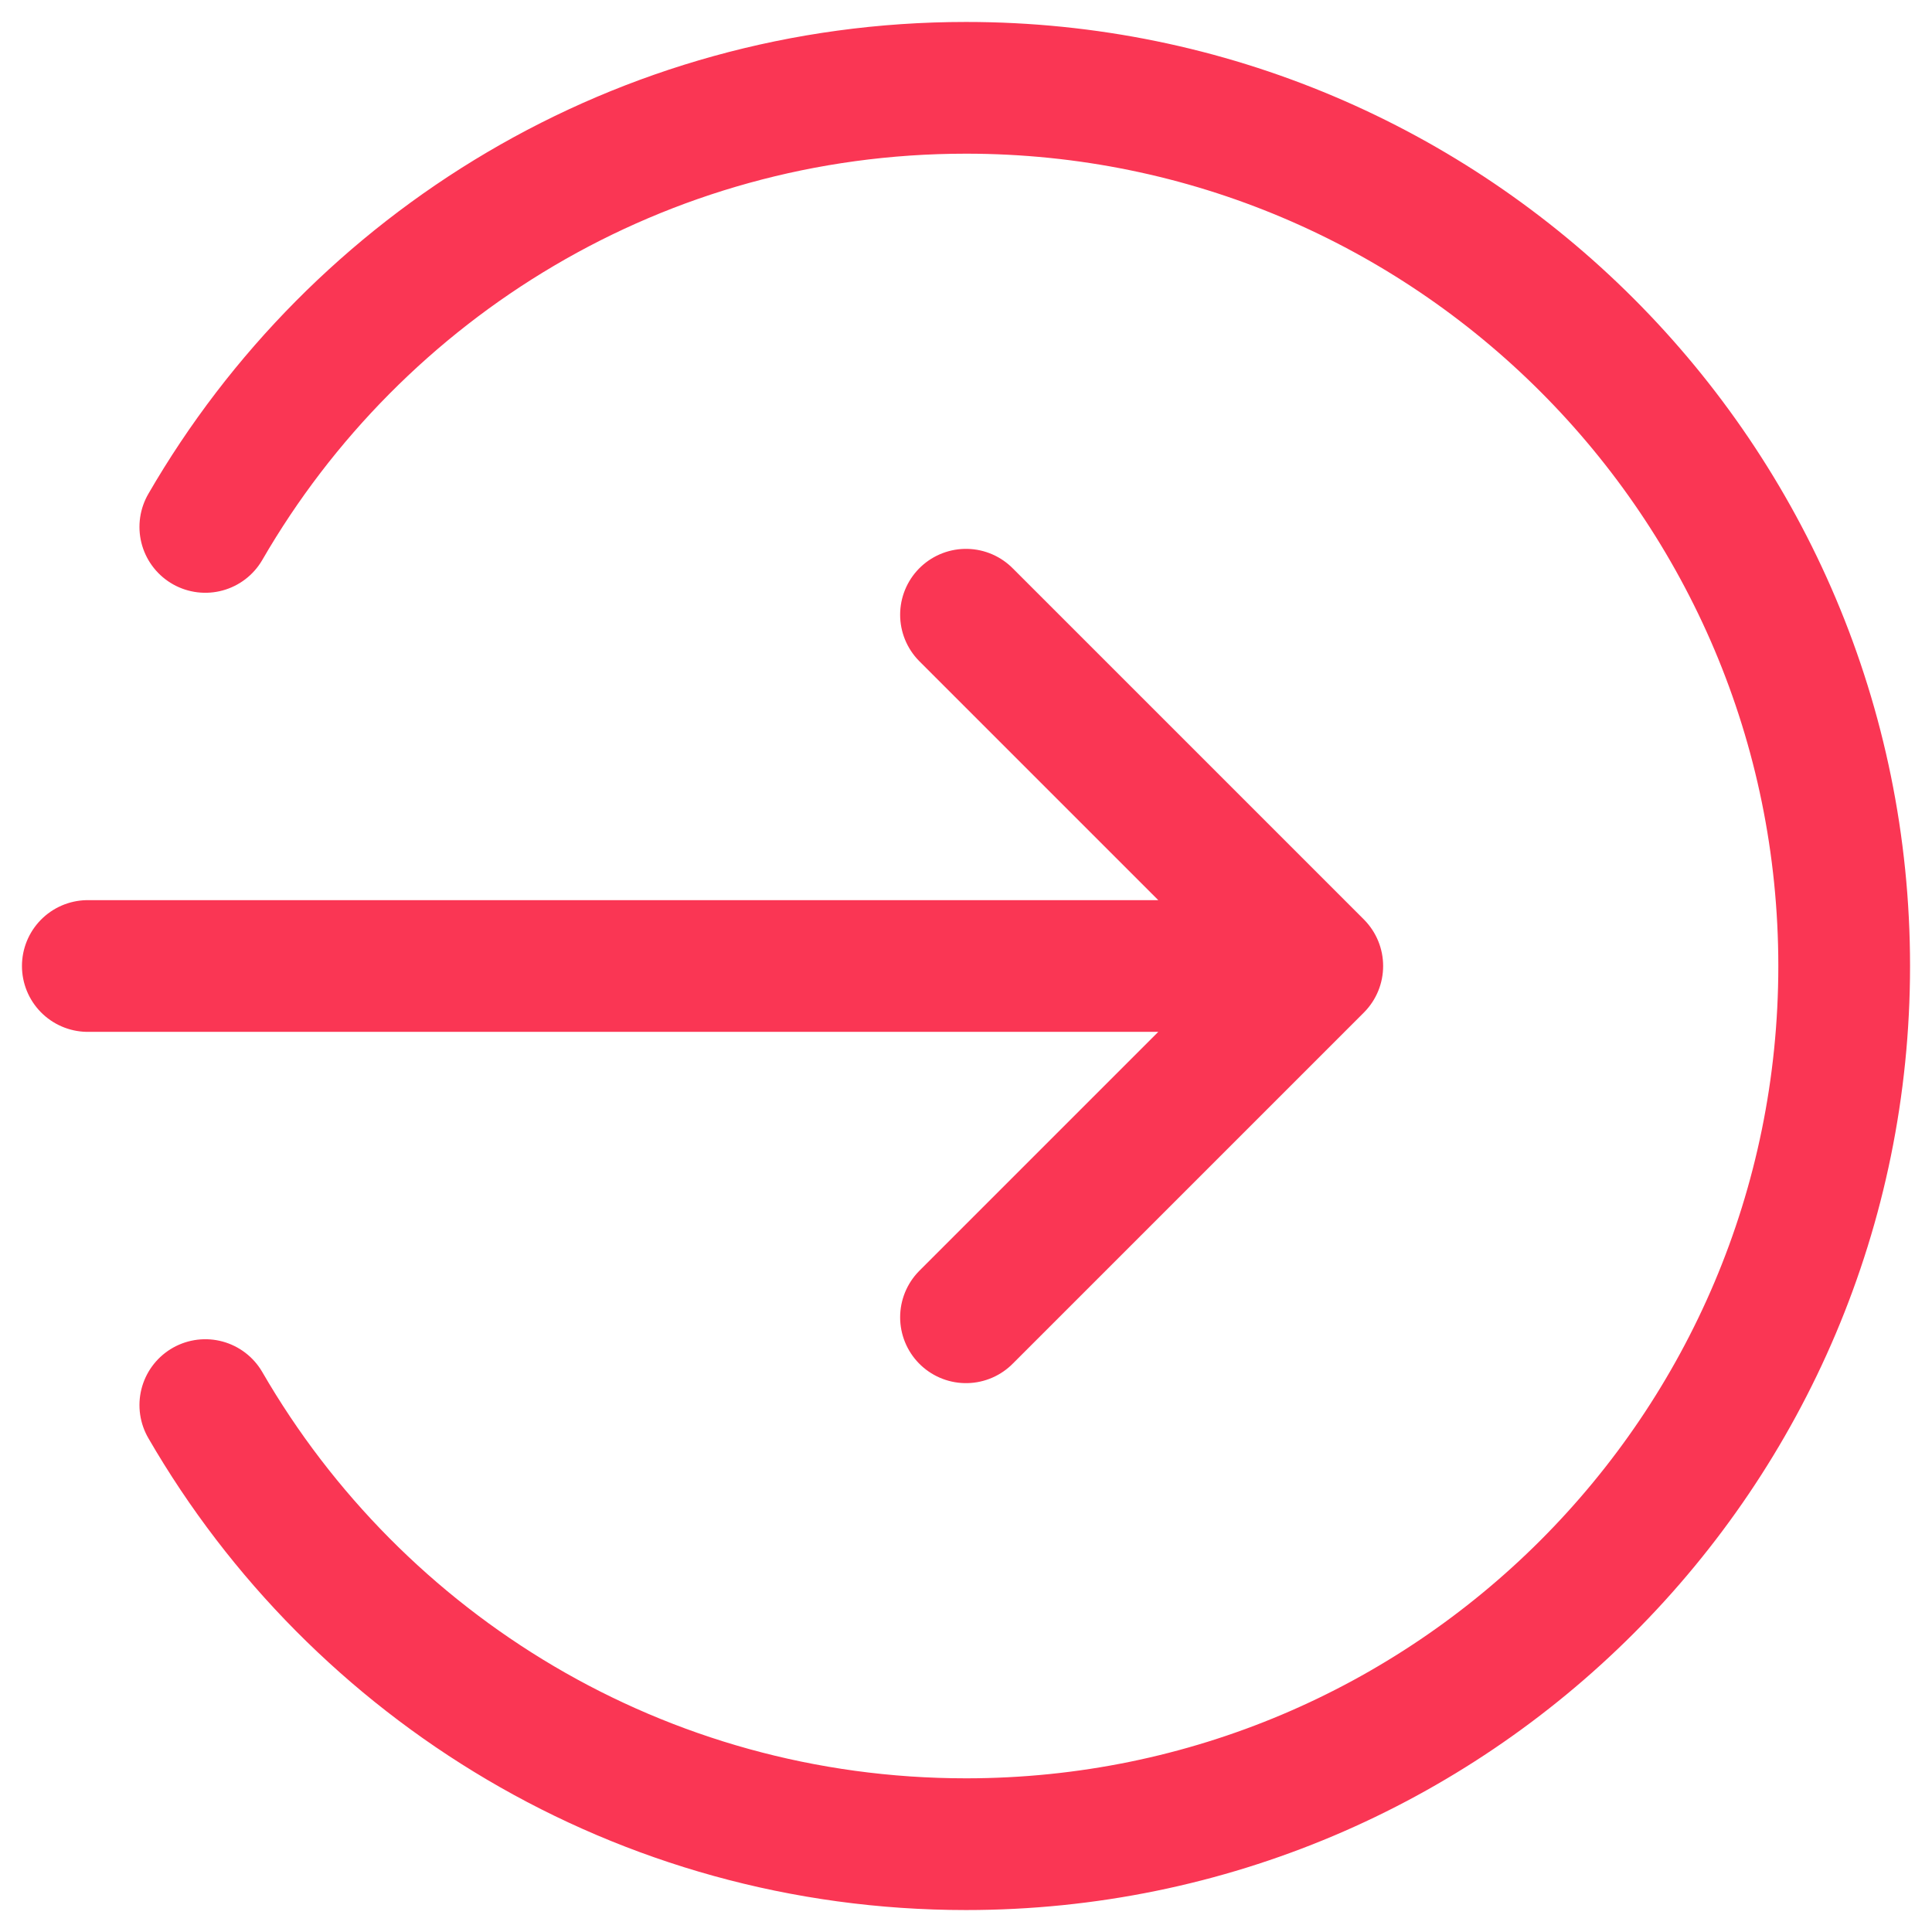 <?xml version="1.0" encoding="UTF-8"?> <svg xmlns="http://www.w3.org/2000/svg" width="22" height="22" viewBox="0 0 22 22" fill="none"><path d="M2.338 6C4.067 3.011 7.299 1 11 1C16.523 1 21 5.477 21 11C21 16.523 16.523 21 11 21C7.299 21 4.067 18.989 2.338 16M11 15L15 11M15 11L11 7M15 11H1" stroke="#FA3654" stroke-width="1.5" stroke-linecap="round" stroke-linejoin="round"></path></svg> 
